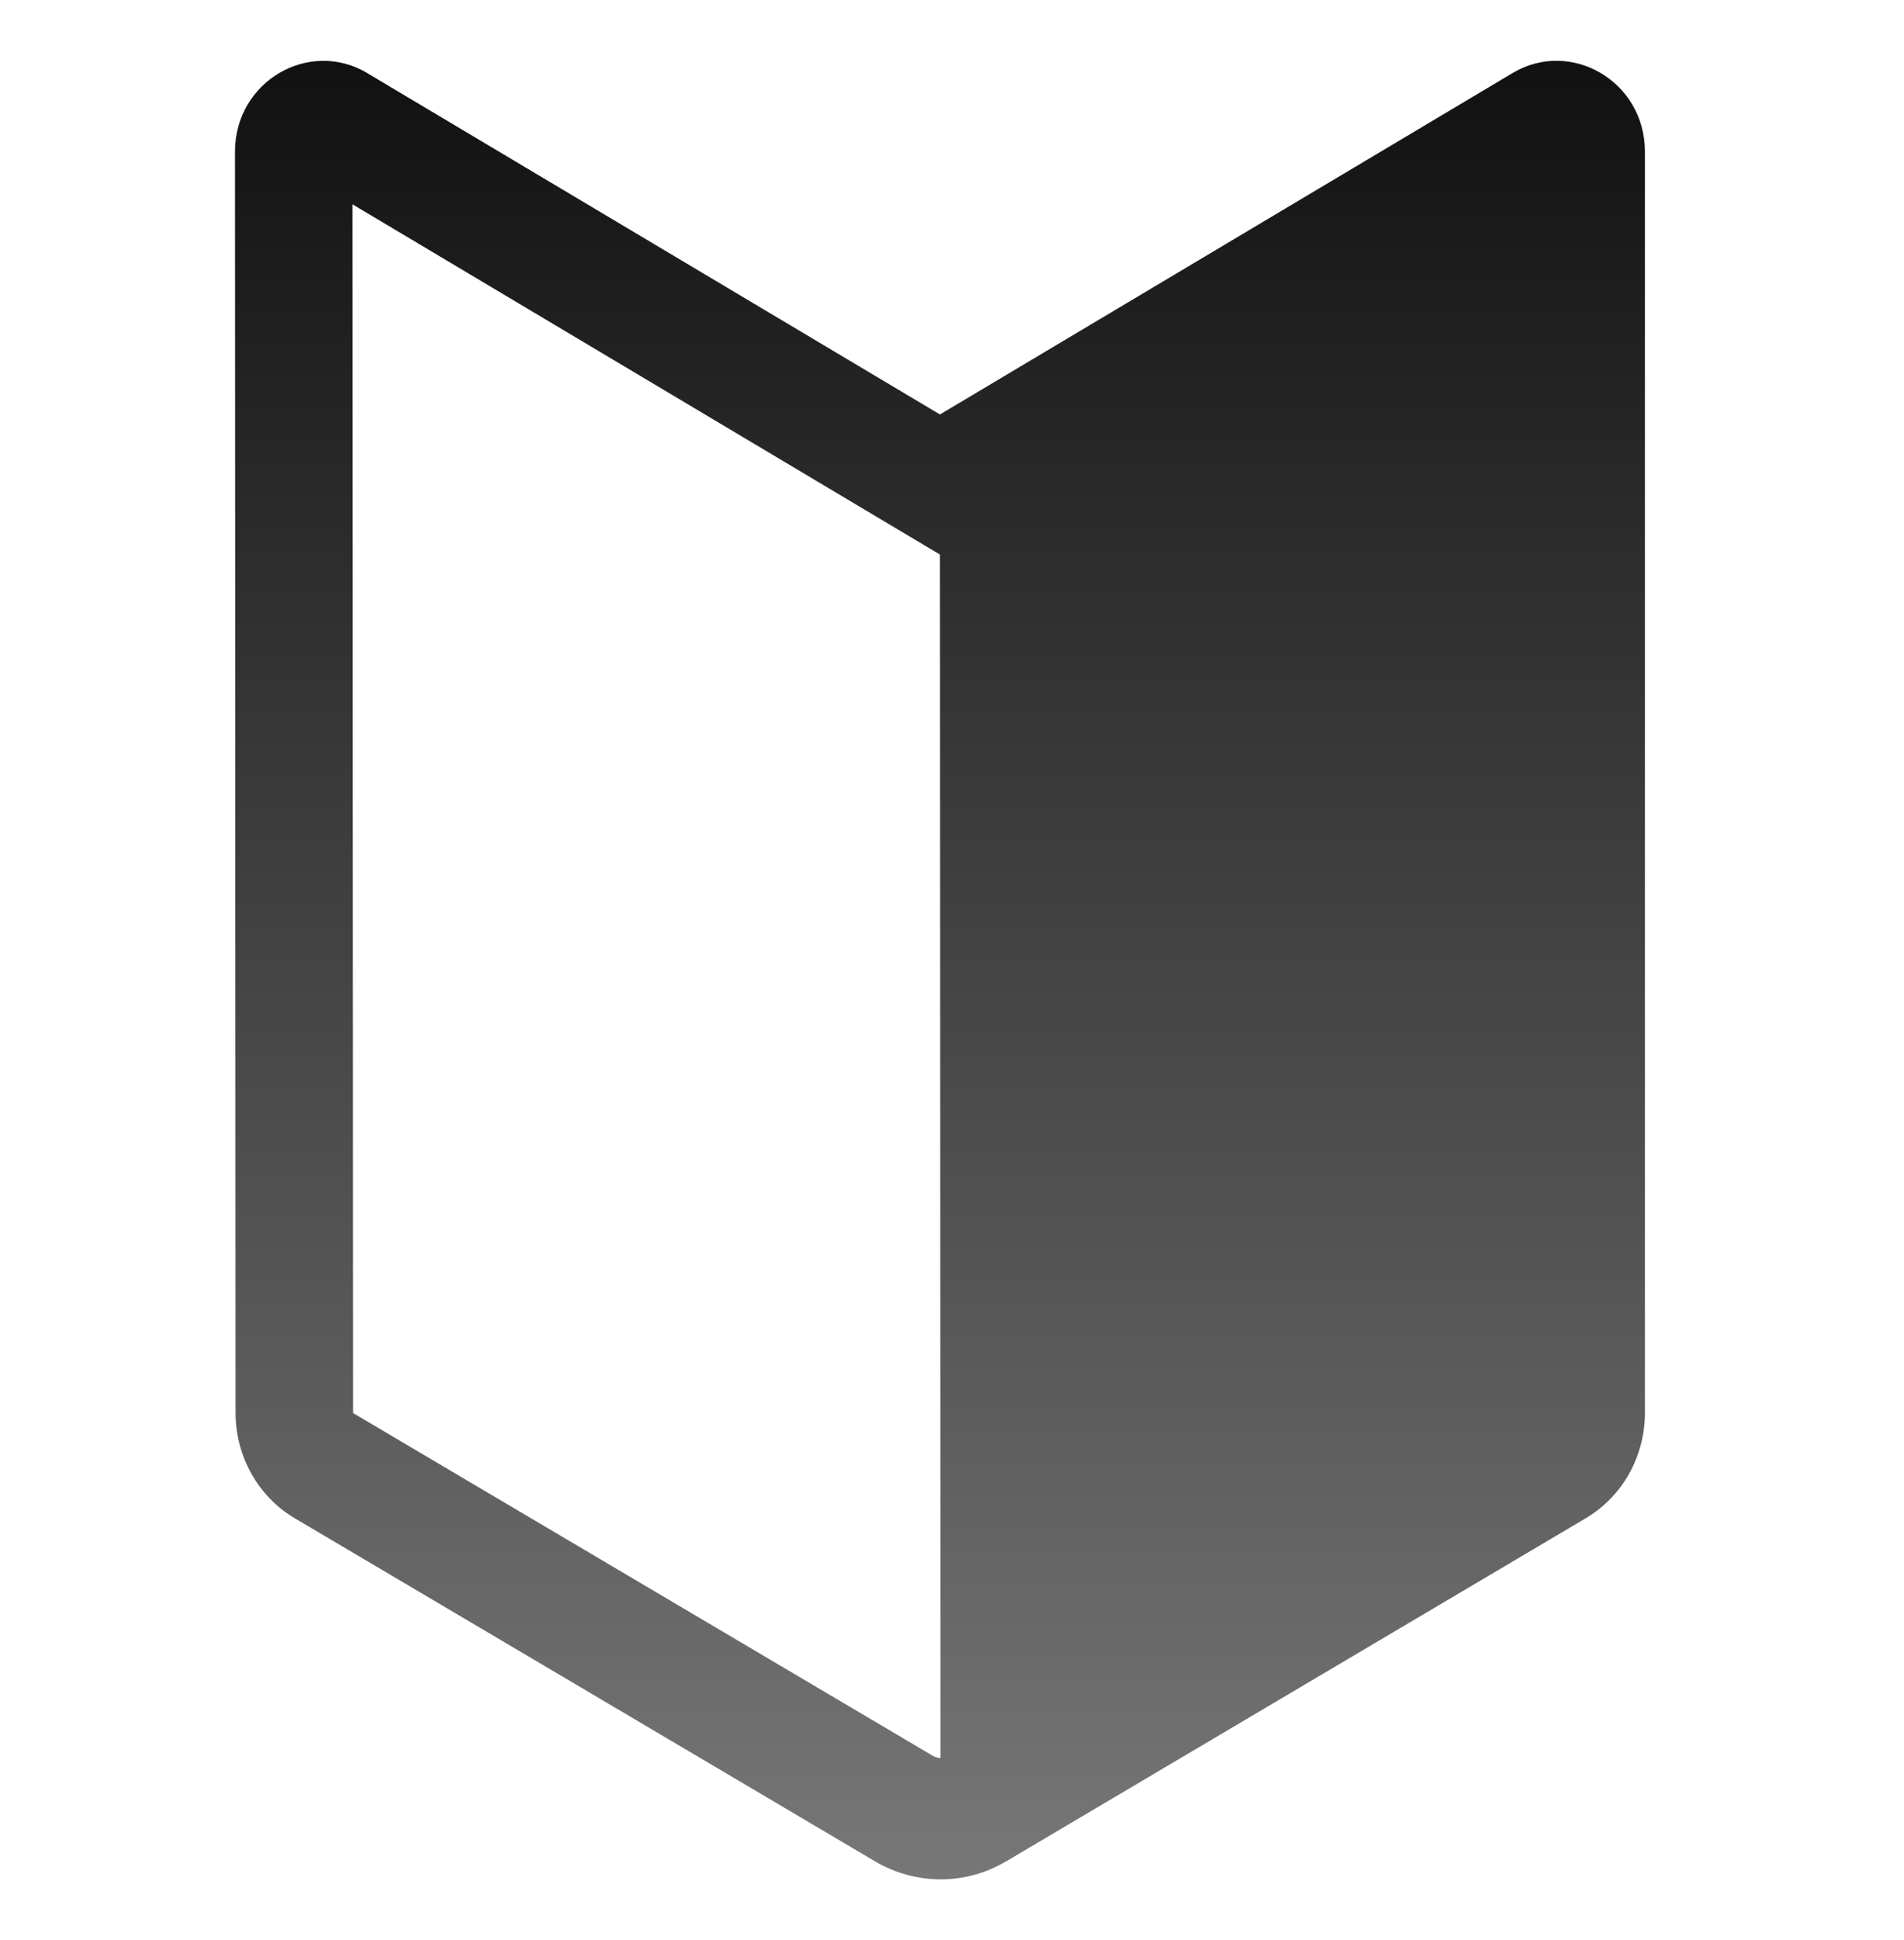 <?xml version="1.0" encoding="UTF-8"?> <svg xmlns="http://www.w3.org/2000/svg" width="54" height="55" viewBox="0 0 54 55" fill="none"><path d="M10.412 2.069C8.767 1.093 6.665 2.303 6.665 4.298L6.681 40.048C6.681 41.279 7.314 42.412 8.344 43.03L8.352 43.034L24.814 52.762L24.824 52.769C25.973 53.439 27.385 53.45 28.539 52.76H28.543L44.981 43.034L44.989 43.029C45.495 42.726 45.916 42.292 46.208 41.768C46.499 41.245 46.653 40.652 46.652 40.048V4.297C46.652 2.303 44.549 1.091 42.905 2.067L26.658 11.749L10.413 2.071L10.412 2.069ZM10.014 40.047L9.997 5.792L26.658 15.72L26.675 49.837C26.601 49.833 26.529 49.812 26.463 49.776L26.46 49.775L10.015 40.057L10.014 40.047Z" fill="url(#paint0_linear_77_480)"></path><defs><linearGradient id="paint0_linear_77_480" x1="26.658" y1="1.723" x2="26.658" y2="53.274" gradientUnits="userSpaceOnUse"><stop stop-color="#111111"></stop><stop offset="1" stop-color="#777777"></stop></linearGradient></defs></svg> 